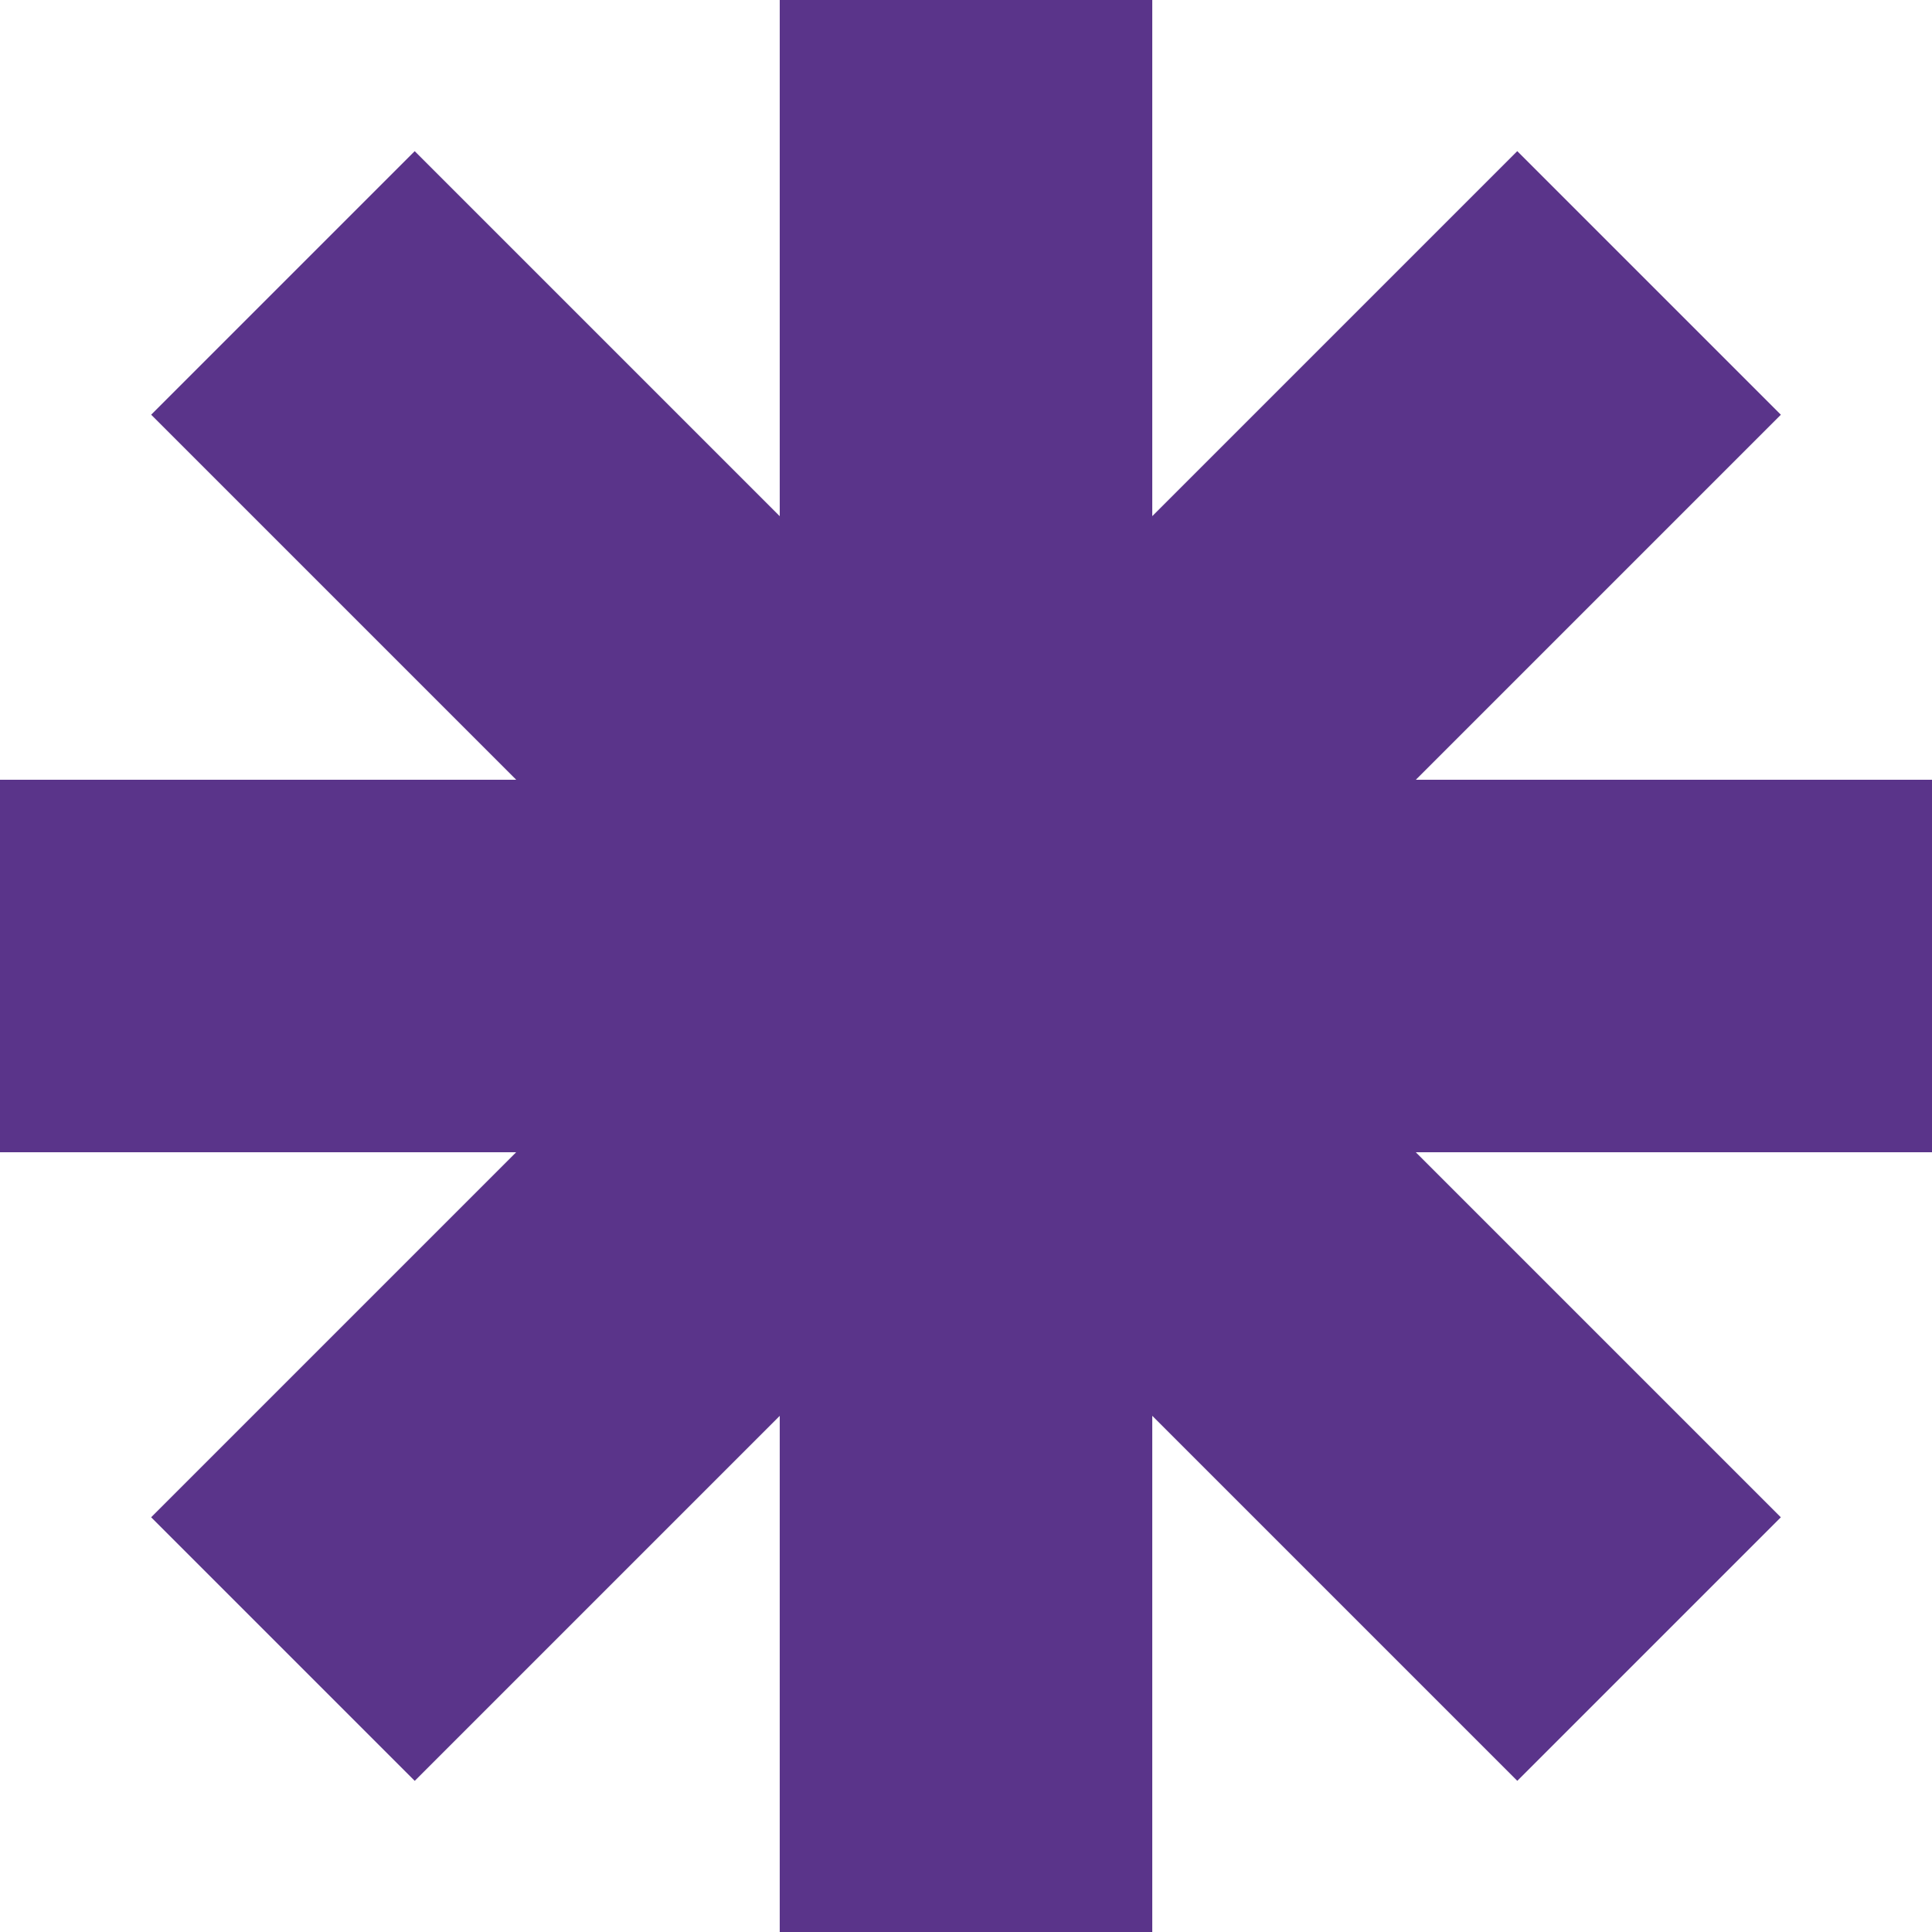 <svg xmlns="http://www.w3.org/2000/svg" width="446" height="446" fill="none"><path fill="#5A348A" fill-rule="evenodd" d="M180 326.849V446h86V326.836l84.267 84.266 60.835-60.835L326.835 266H446v-86H326.849l84.26-84.26-60.849-60.85L266 119.152V0h-86v119.165L95.732 34.897 34.897 95.733 119.164 180H0v86h119.151l-84.26 84.26 60.849 60.849 84.26-84.26Z" clip-rule="evenodd"/></svg>